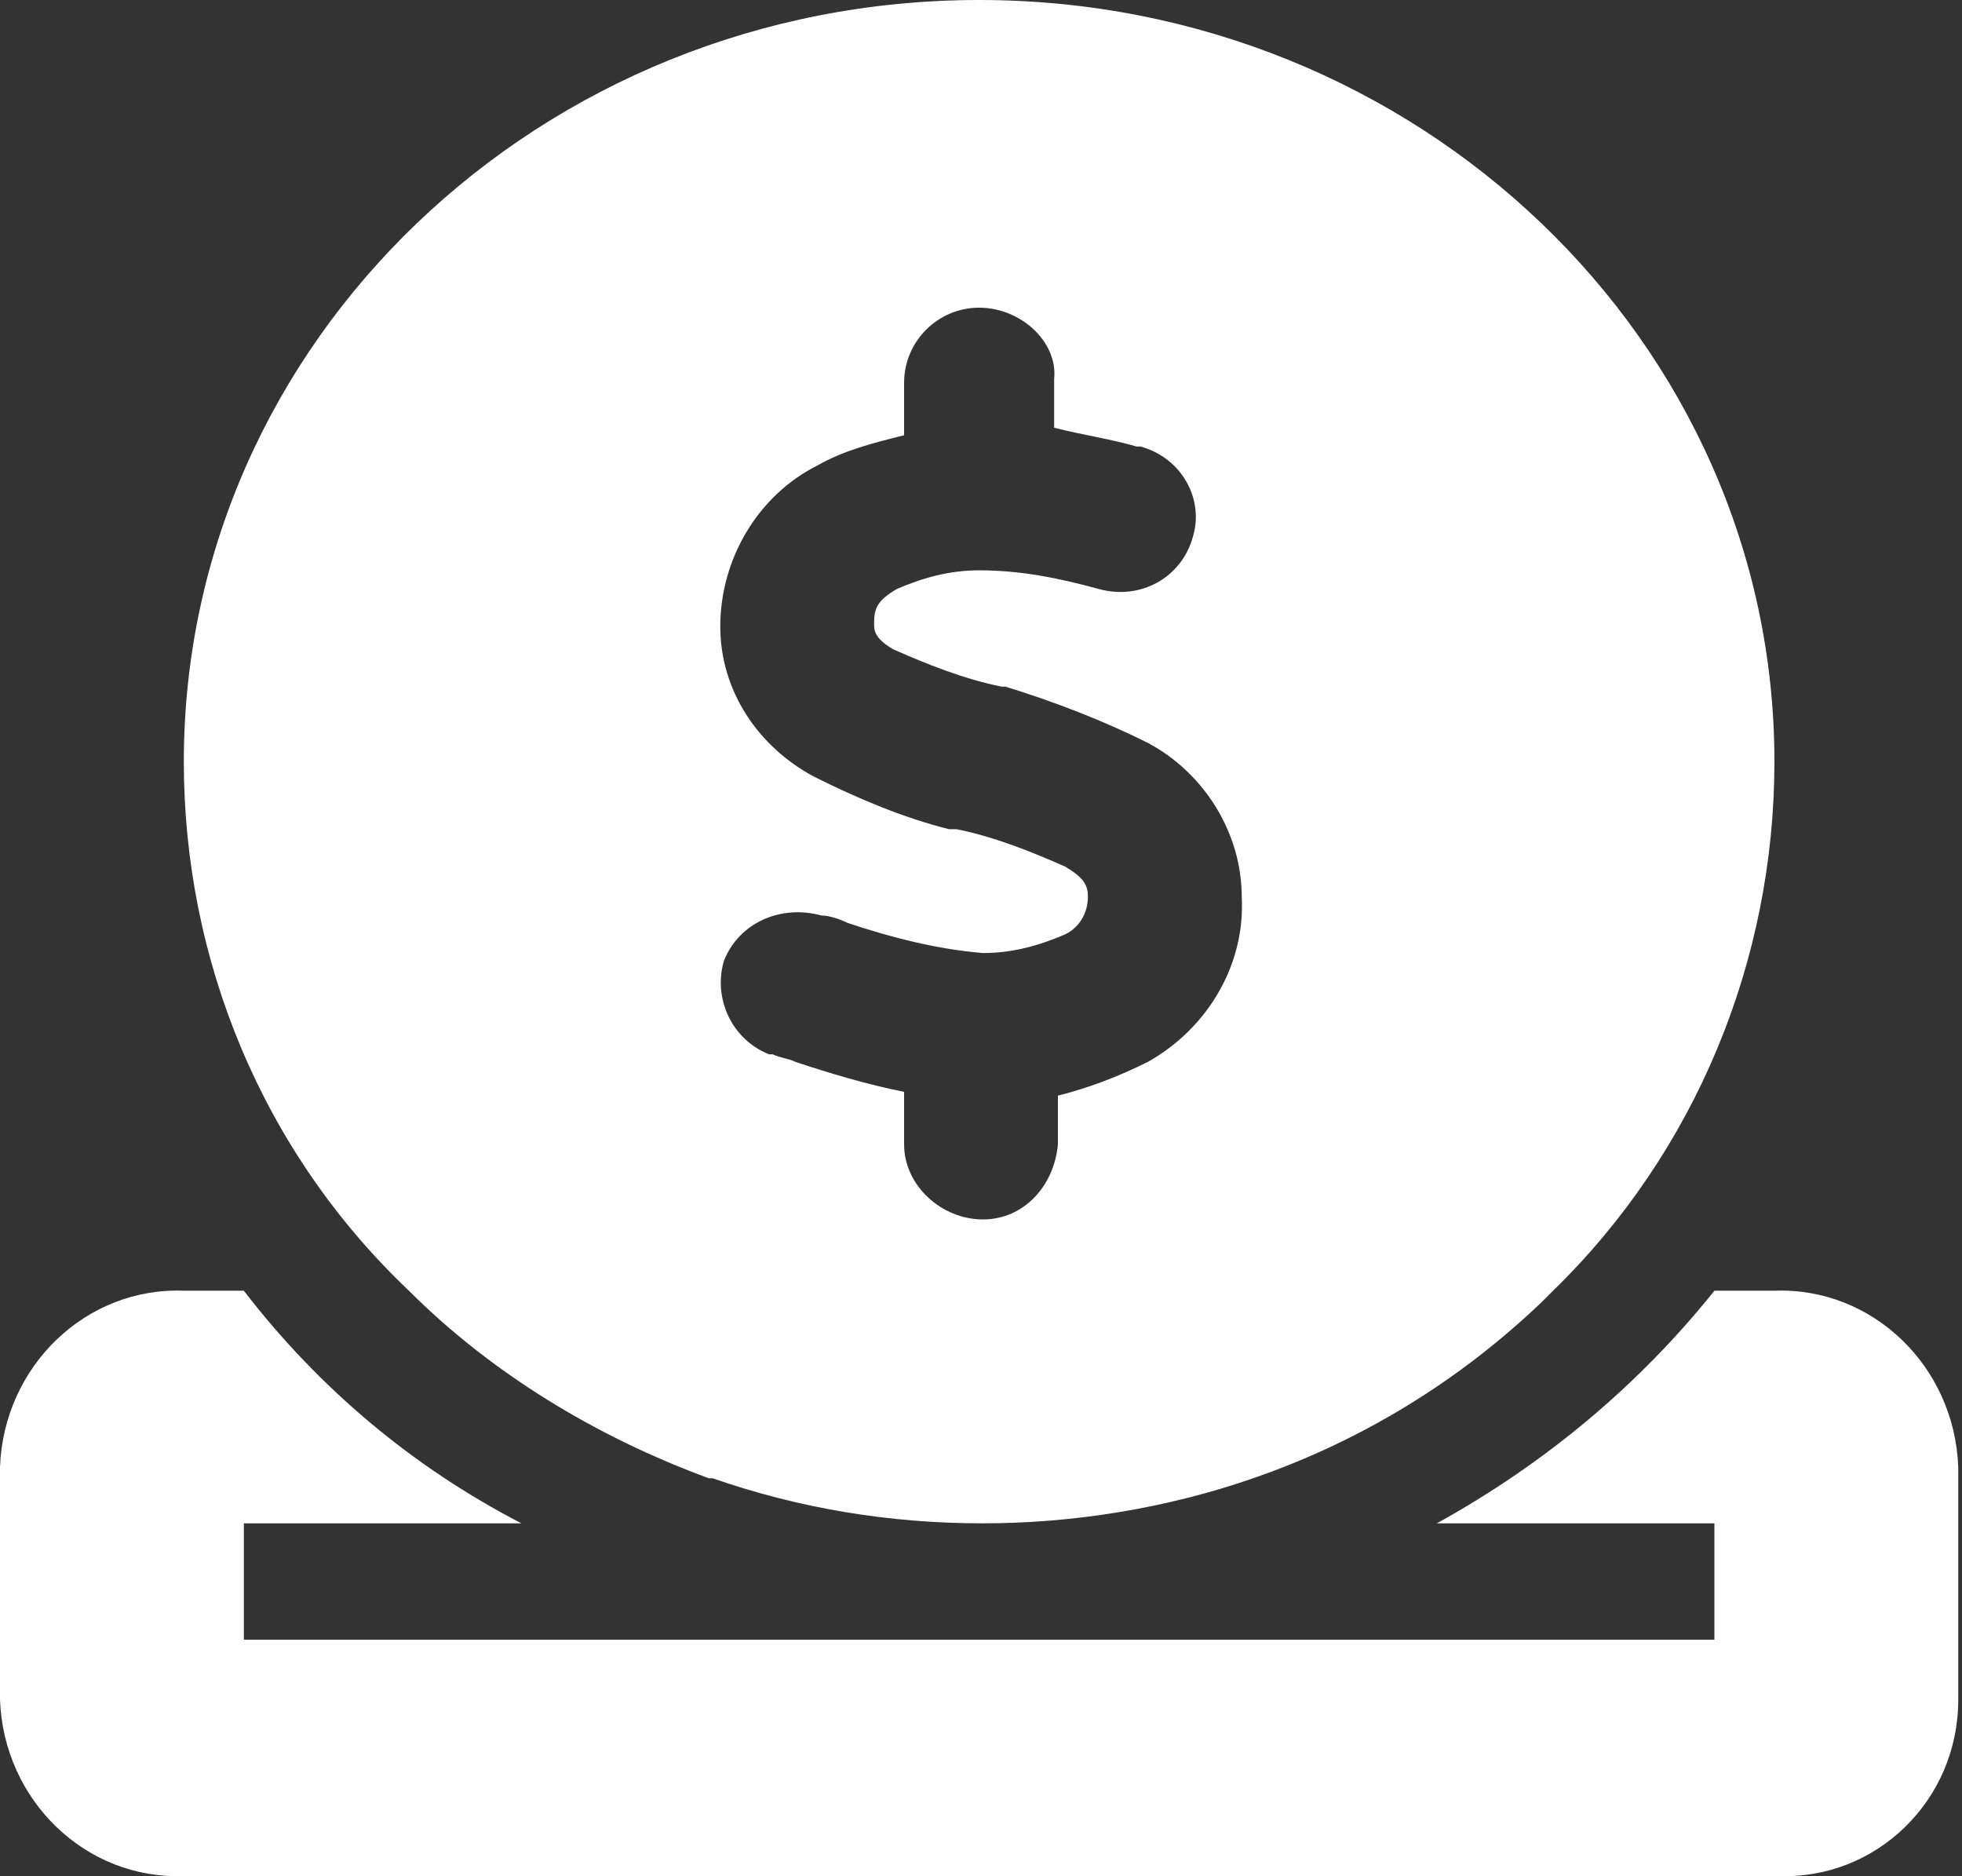 <?xml version="1.0" encoding="utf-8"?>
<!-- Generator: Adobe Illustrator 28.0.0, SVG Export Plug-In . SVG Version: 6.00 Build 0)  -->
<svg version="1.1" id="Layer_1" xmlns="http://www.w3.org/2000/svg" xmlns:xlink="http://www.w3.org/1999/xlink" x="0px" y="0px"
	 viewBox="0 0 52.3 50" style="enable-background:new 0 0 52.3 50;" xml:space="preserve">
<rect x="0" y="0" width="52.3" height="50" fill="#333333" stroke="none"/>
<style type="text/css">
	.st0{fill:#FFFFFF;}
</style>
<path id="circle-dollar-to-slot-solid" class="st0" d="M33.4,39.4c-2.3,0.8-4.8,1.2-7.2,1.2c-2.5,0-4.9-0.4-7.2-1.2c0,0-0.1,0-0.1,0
	c-3-1.1-5.8-2.8-8-5C7,30.7,4.9,25.6,4.9,20.3C4.9,9.1,14.4,0,26.1,0s21.2,9.1,21.2,20.3c0,5.3-2.1,10.4-5.9,14.1
	c-0.1,0.1-0.2,0.2-0.3,0.3C38.9,36.8,36.3,38.4,33.4,39.4L33.4,39.4z M26.1,8.2c-1.1,0-2,0.9-2,2v1.4c-0.8,0.2-1.6,0.4-2.3,0.8
	c-1.6,0.8-2.6,2.5-2.6,4.3c0,1.7,1,3.2,2.5,4c1.2,0.6,2.4,1.1,3.6,1.4l0.2,0c1,0.2,2,0.6,2.9,1c0.5,0.3,0.6,0.5,0.6,0.8
	c0,0.4-0.2,0.8-0.6,1c-0.7,0.3-1.4,0.5-2.2,0.5c-1.2-0.1-2.4-0.4-3.6-0.8c-0.2-0.1-0.5-0.2-0.7-0.2c-1.1-0.3-2.2,0.2-2.6,1.2
	c-0.3,1,0.2,2.1,1.2,2.5c0,0,0,0,0.1,0c0.2,0.1,0.4,0.1,0.6,0.2l0,0c0.9,0.3,1.9,0.6,2.9,0.8v1.4c0,1.1,1,2,2.1,2c1.1,0,1.9-0.9,2-2
	v-1.3c0.8-0.2,1.6-0.5,2.4-0.9c1.6-0.9,2.6-2.6,2.5-4.4c0-1.7-1-3.3-2.5-4.1c-1.2-0.6-2.5-1.1-3.8-1.5l-0.1,0c-1-0.2-2-0.6-2.9-1
	c-0.5-0.3-0.5-0.5-0.5-0.7c0-0.4,0.1-0.6,0.6-0.9c0.7-0.3,1.4-0.5,2.2-0.5c1.1,0,2.1,0.2,3.2,0.5c1.1,0.3,2.2-0.3,2.5-1.4
	c0.3-1-0.3-2.1-1.4-2.4c0,0,0,0-0.1,0c-0.7-0.2-1.4-0.3-2.2-0.5v-1.3C28.2,9.1,27.2,8.2,26.1,8.2z M4.9,34.4h1.6
	c2,2.6,4.5,4.7,7.4,6.2H6.5v3.1h39.2v-3.1h-7.4c2.9-1.6,5.4-3.7,7.4-6.2h1.6c2.6-0.1,4.8,2,4.9,4.7v6.2C52.2,48,50,50.1,47.4,50H4.9
	c-2.6,0.1-4.8-2-4.9-4.7v-6.2C0.1,36.4,2.3,34.3,4.9,34.4z"/>
</svg>
